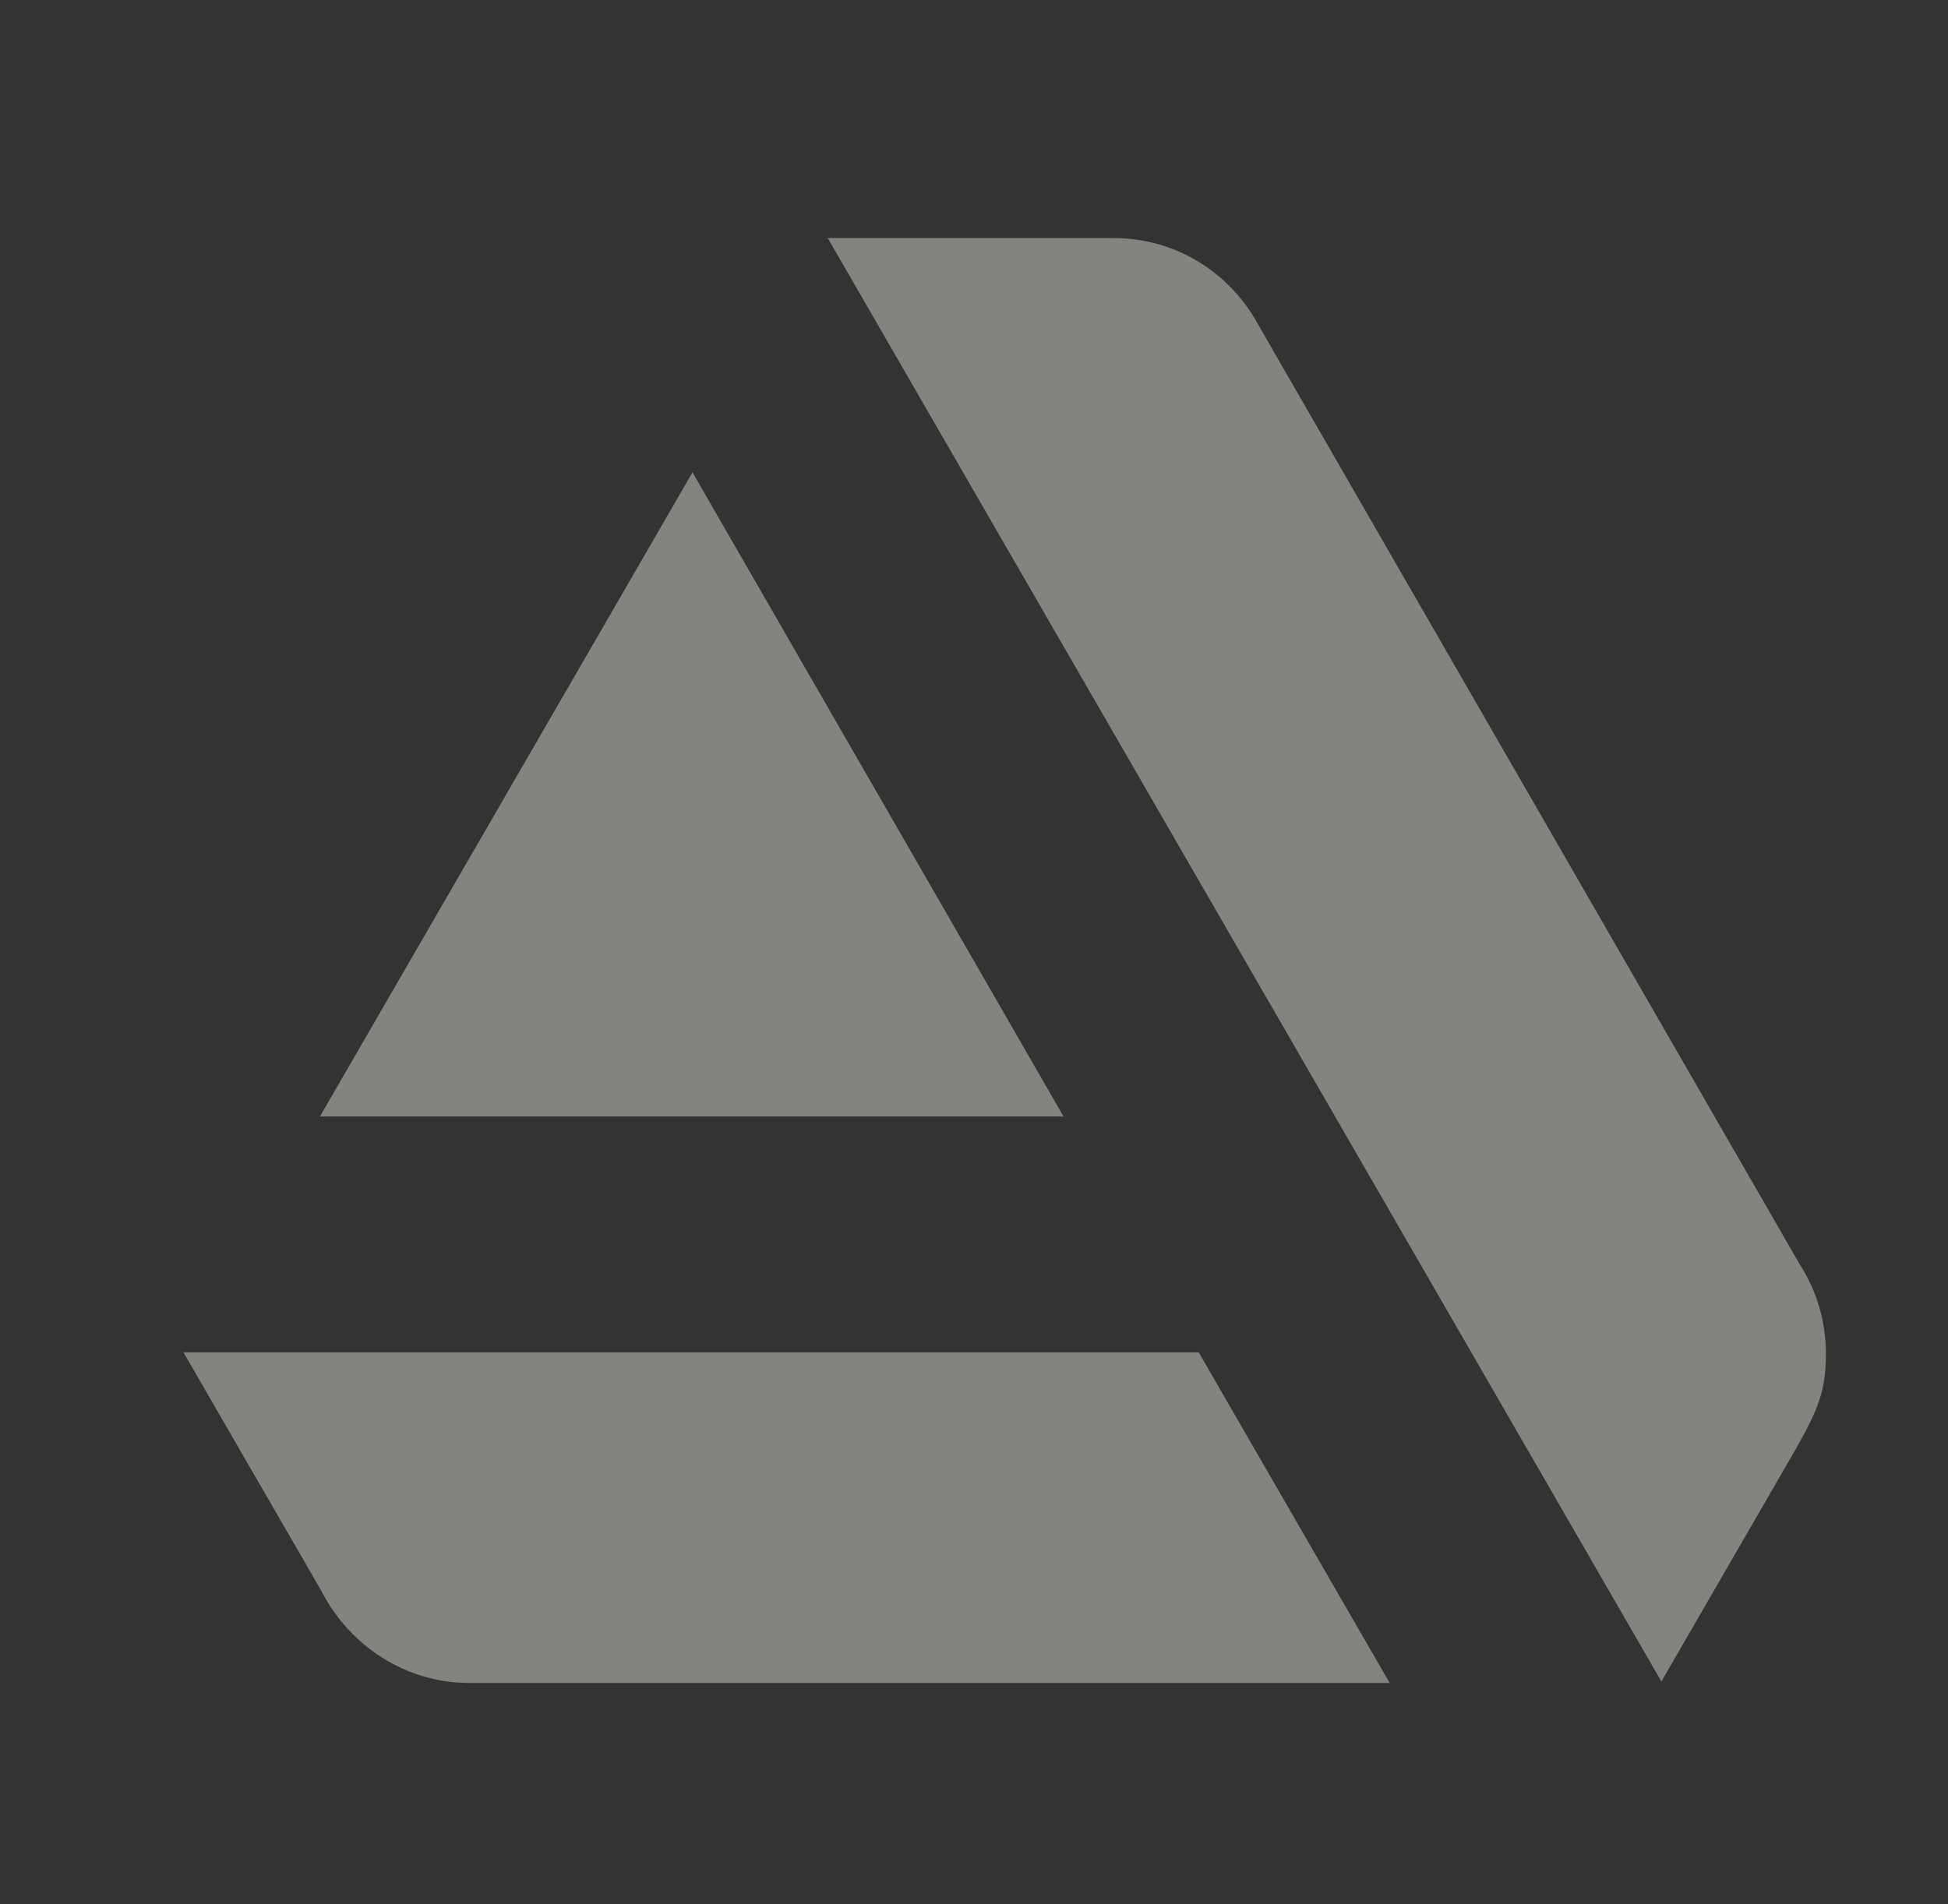 <svg width="45" height="44" viewBox="0 0 45 44" fill="none" xmlns="http://www.w3.org/2000/svg">
<rect x="0" y="0" width="45" height="44" fill="#333333" stroke="none"/>
<path d="M4.238 31.246L7.43 36.769C8.075 38.024 9.366 38.885 10.837 38.885H32.102L27.691 31.246H4.238Z" fill="#FCFBF4" fill-opacity="0.4"/>
<path d="M42.18 31.284C42.18 30.531 41.965 29.814 41.57 29.204L29.09 7.544C28.445 6.325 27.19 5.5 25.72 5.5H19.121L38.379 38.851L41.427 33.579C42.001 32.575 42.18 32.145 42.18 31.284Z" fill="#FCFBF4" fill-opacity="0.4"/>
<path d="M24.568 25.796L15.997 10.914L7.391 25.796H24.568Z" fill="#FCFBF4" fill-opacity="0.4"/>
</svg>
